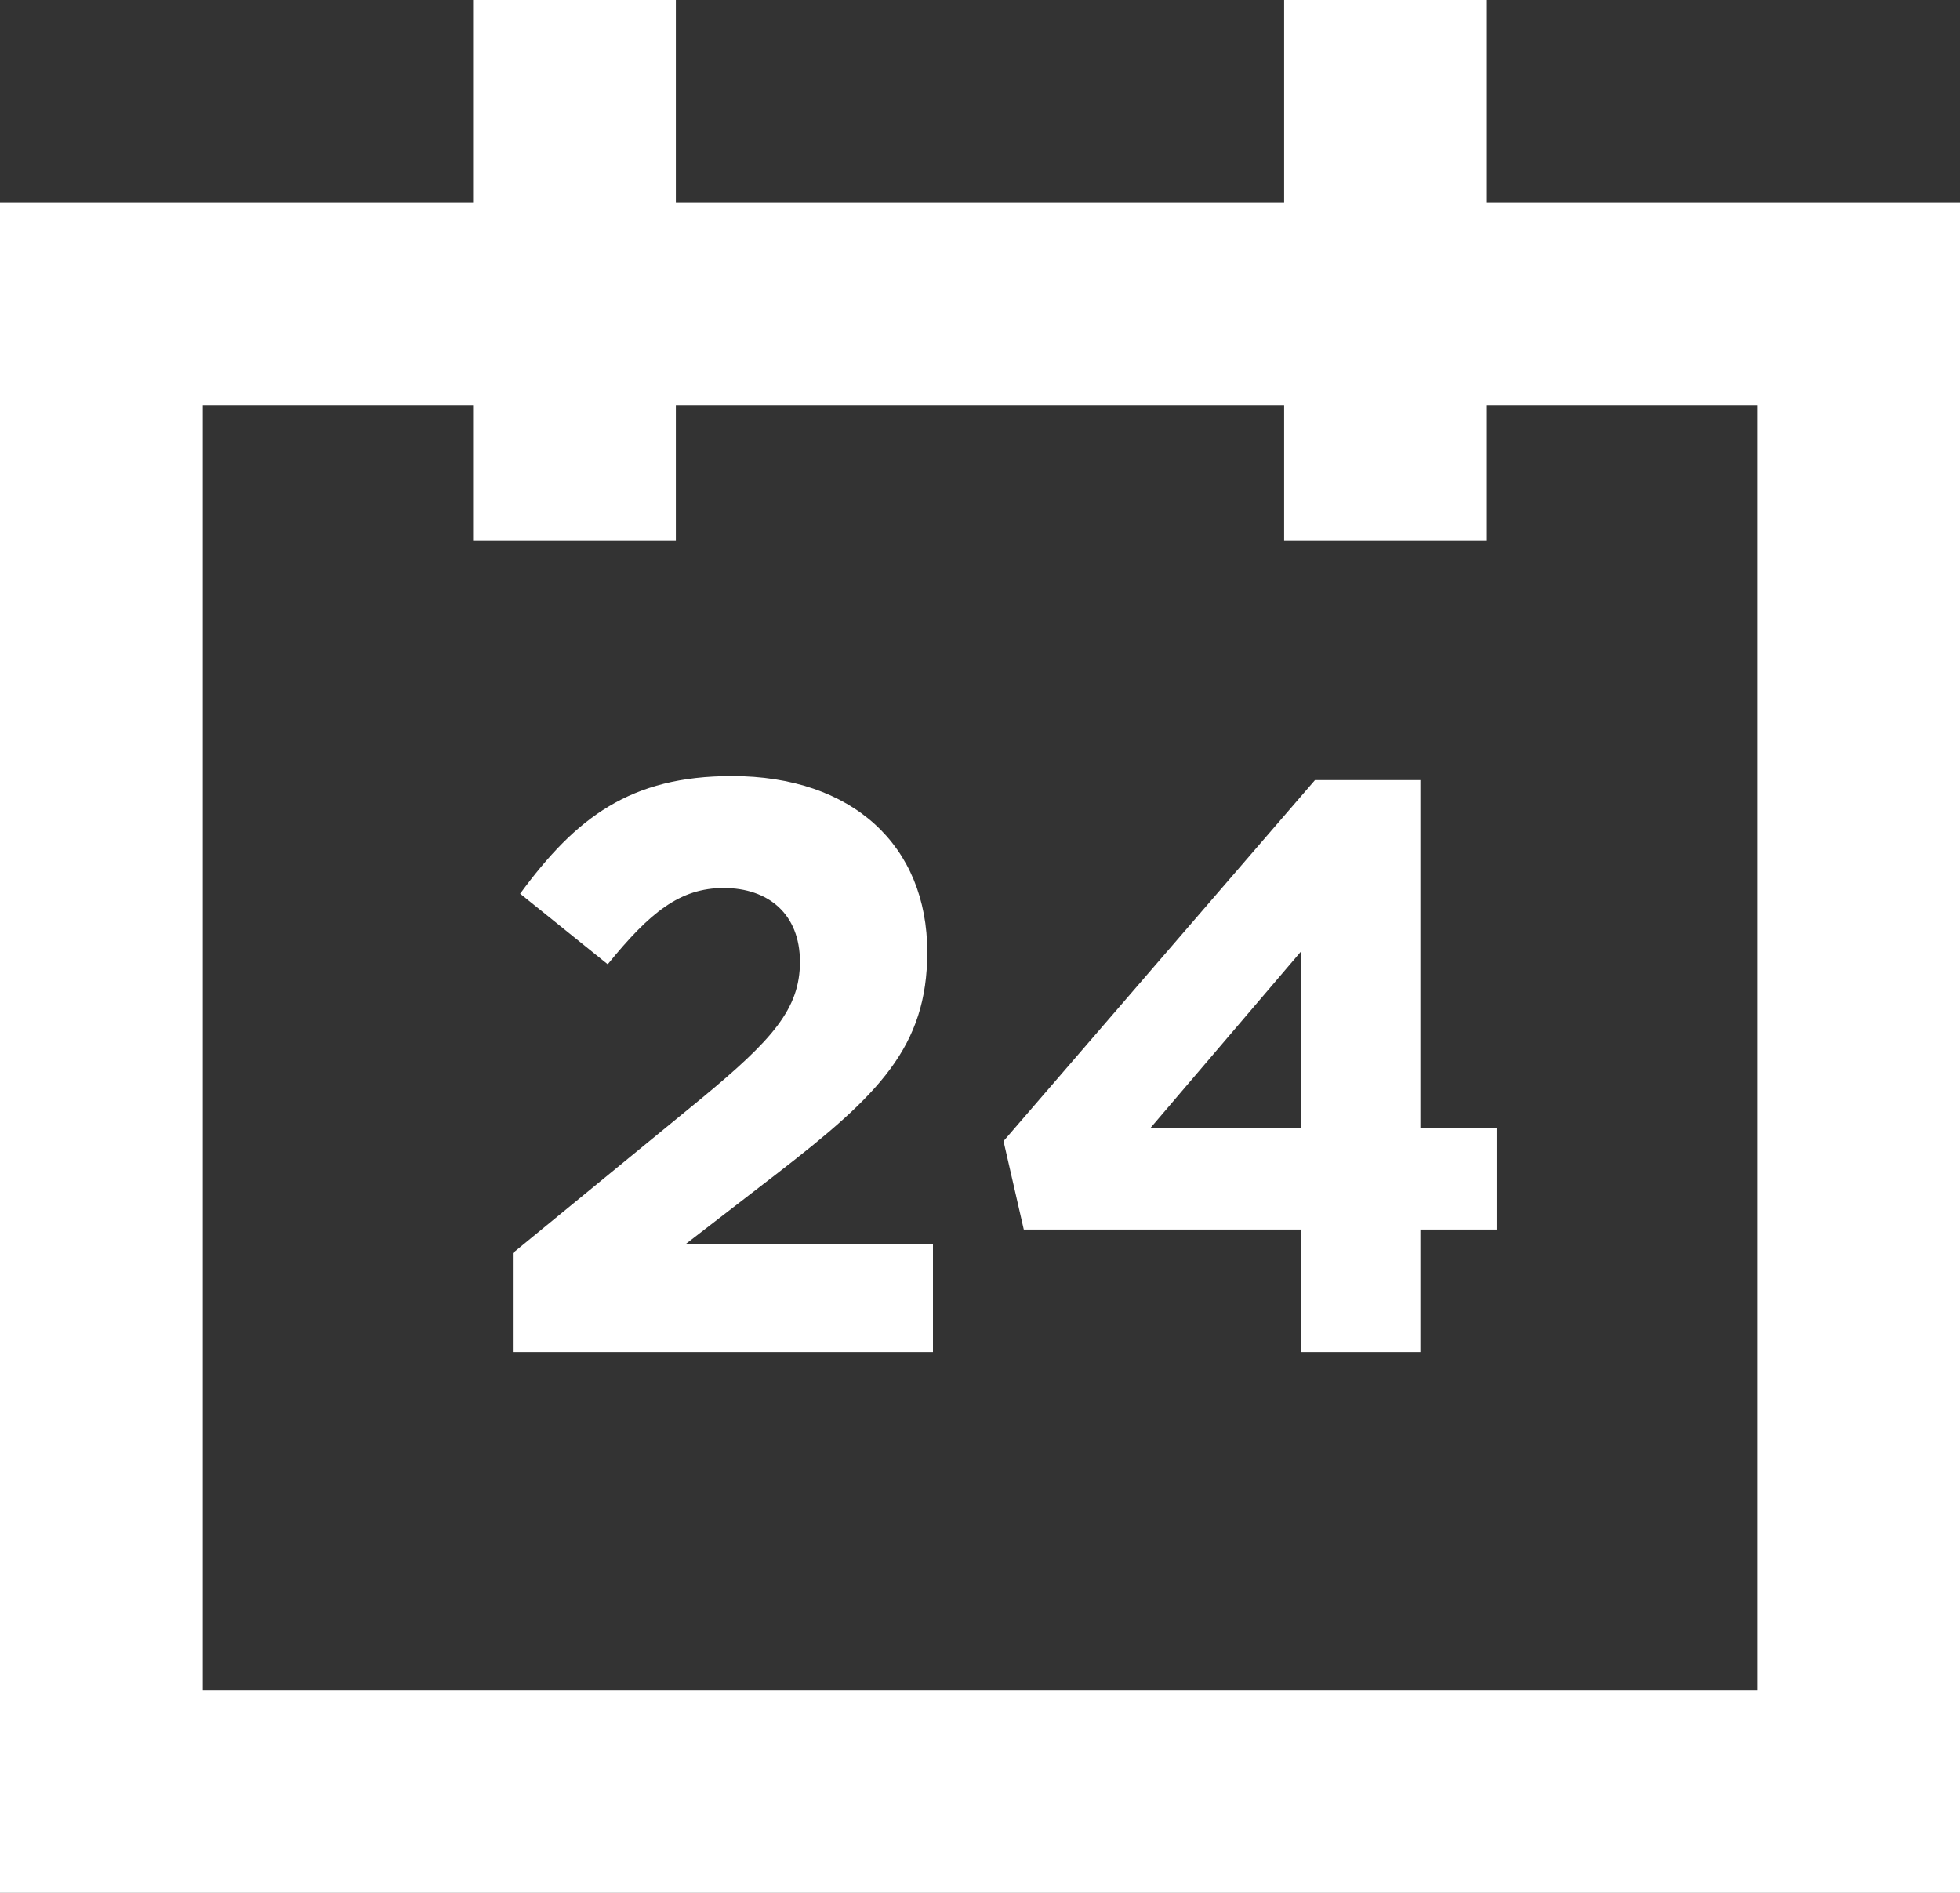 <?xml version="1.0" encoding="UTF-8"?>
<svg width="29px" height="28px" viewBox="0 0 29 28" version="1.1" xmlns="http://www.w3.org/2000/svg" xmlns:xlink="http://www.w3.org/1999/xlink" xmlns:sketch="http://www.bohemiancoding.com/sketch/ns">
    <rect x="0" y="0" width="29" height="28" fill="#333333" stroke="none"/>
    <!-- Generator: Sketch 3.4.2 (15855) - http://www.bohemiancoding.com/sketch -->
    <title>Group</title>
    <desc>Created with Sketch.</desc>
    <defs></defs>
    <g id="Page-1" stroke="none" stroke-width="1" fill="none" fill-rule="evenodd" sketch:type="MSPage">
        <g id="Group" sketch:type="MSLayerGroup" fill="#FFFFFF">
            <path d="M10.708,13.136 C11.368,13.136 11.836,13.52 11.836,14.228 C11.836,14.924 11.428,15.38 10.384,16.244 L7.588,18.536 L7.588,20 L13.804,20 L13.804,18.404 L10.144,18.404 L11.512,17.348 C13,16.196 13.72,15.488 13.72,14.084 C13.72,12.512 12.616,11.48 10.828,11.48 C9.328,11.48 8.524,12.092 7.696,13.22 L8.992,14.264 C9.616,13.496 10.06,13.136 10.708,13.136 L10.708,13.136 Z M19.456,11.54 L14.848,16.88 L15.148,18.188 L19.252,18.188 L19.252,20 L21.016,20 L21.016,18.188 L22.144,18.188 L22.144,16.688 L21.016,16.688 L21.016,11.54 L19.456,11.54 Z M19.252,16.688 L17.02,16.688 L19.252,14.072 L19.252,16.688 Z" id="24" sketch:type="MSShapeGroup"></path>
            <path d="M19,6 L10,6 L10,8 L7,8 L7,6 L3,6 L3,25 L26,25 L26,6 L22,6 L22,8 L19,8 L19,6 Z M19,3 L10,3 L10,0 L7,0 L7,3 L0,3 L0,5.5 L0,25.5 L0,28 L29,28 L29,25.5 L29,5.5 L29,3 L22,3 L22,0 L19,0 L19,3 Z" id="Rectangle-3" sketch:type="MSShapeGroup"></path>
        </g>
    </g>
</svg>